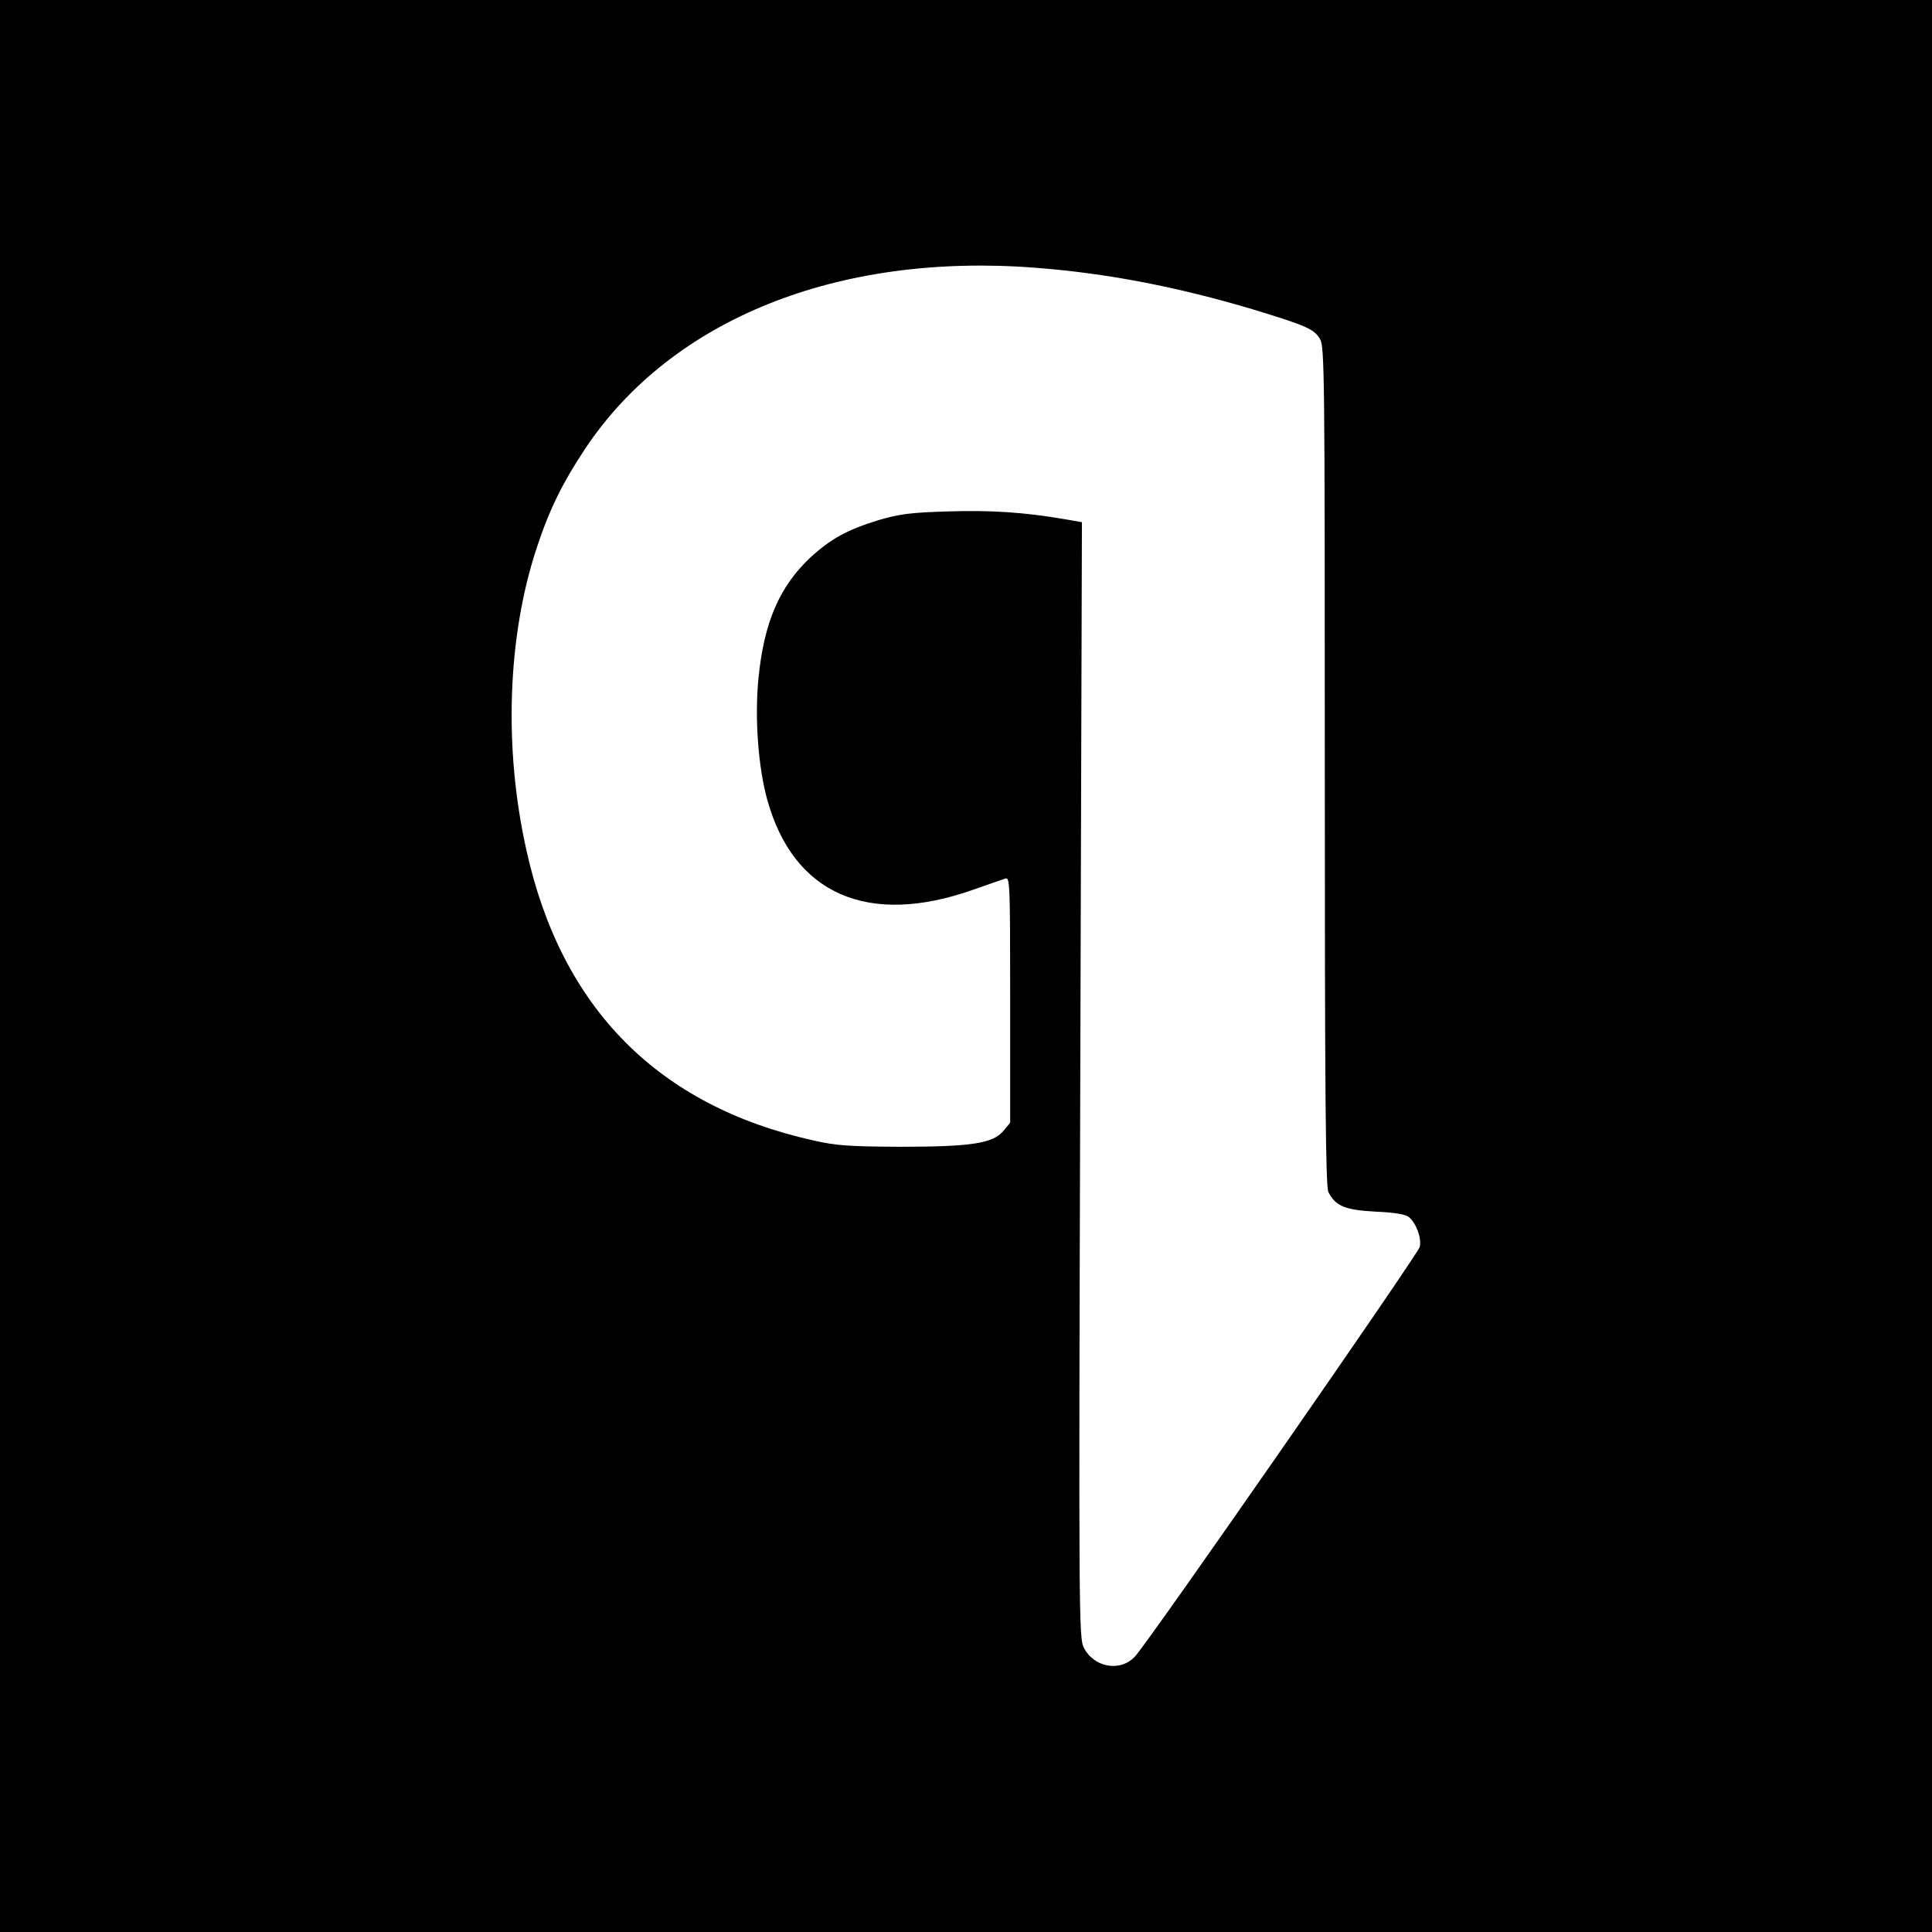 <svg version="1.0" xmlns="http://www.w3.org/2000/svg" width="933.333" height="933.333" viewBox="0 0 700 700"><path d="M0 350v350h700V0H0v350zM375 97c26.2 2 51.4 6.9 79 15.1 19.6 6 22.1 7.1 24.3 10.8 1.6 2.7 1.7 13.4 1.7 154.8 0 118.5.3 152.3 1.3 154.2 2.6 5.1 6 6.5 17.1 7.1 7.1.3 10.9 1 12.1 2 2.7 2.3 4.6 7.6 3.9 10.8-.7 2.7-98.4 143.4-103.2 148.4-5.3 5.7-14.8 4-18.5-3.2-1.8-3.4-1.9-10.7-1.3-205.7l.6-202.1-6.3-1.1c-14.7-2.5-26.7-3.3-42.1-2.8-13.6.4-17.5.9-25.1 3.1-11.5 3.5-17.5 6.8-25 13.7-11.1 10.5-16.7 23.4-18.7 43.7-1.4 14.2-.1 32.2 3.2 44 9.5 34.2 36.5 46 74.5 32.6 5.5-1.9 10.8-3.8 11.8-4.1 1.6-.5 1.7 2 1.7 44v44.5l-2.5 3c-3.8 4.5-11.7 5.7-37.5 5.7-18.3-.1-23-.4-31.3-2.3-56.3-12.5-91.4-48-104-105.3-8.3-37.1-6.8-77.6 3.8-109.5 4.6-14 9.4-23.6 17.7-36.1C243.5 115.6 303.5 91.5 375 97z"/></svg>